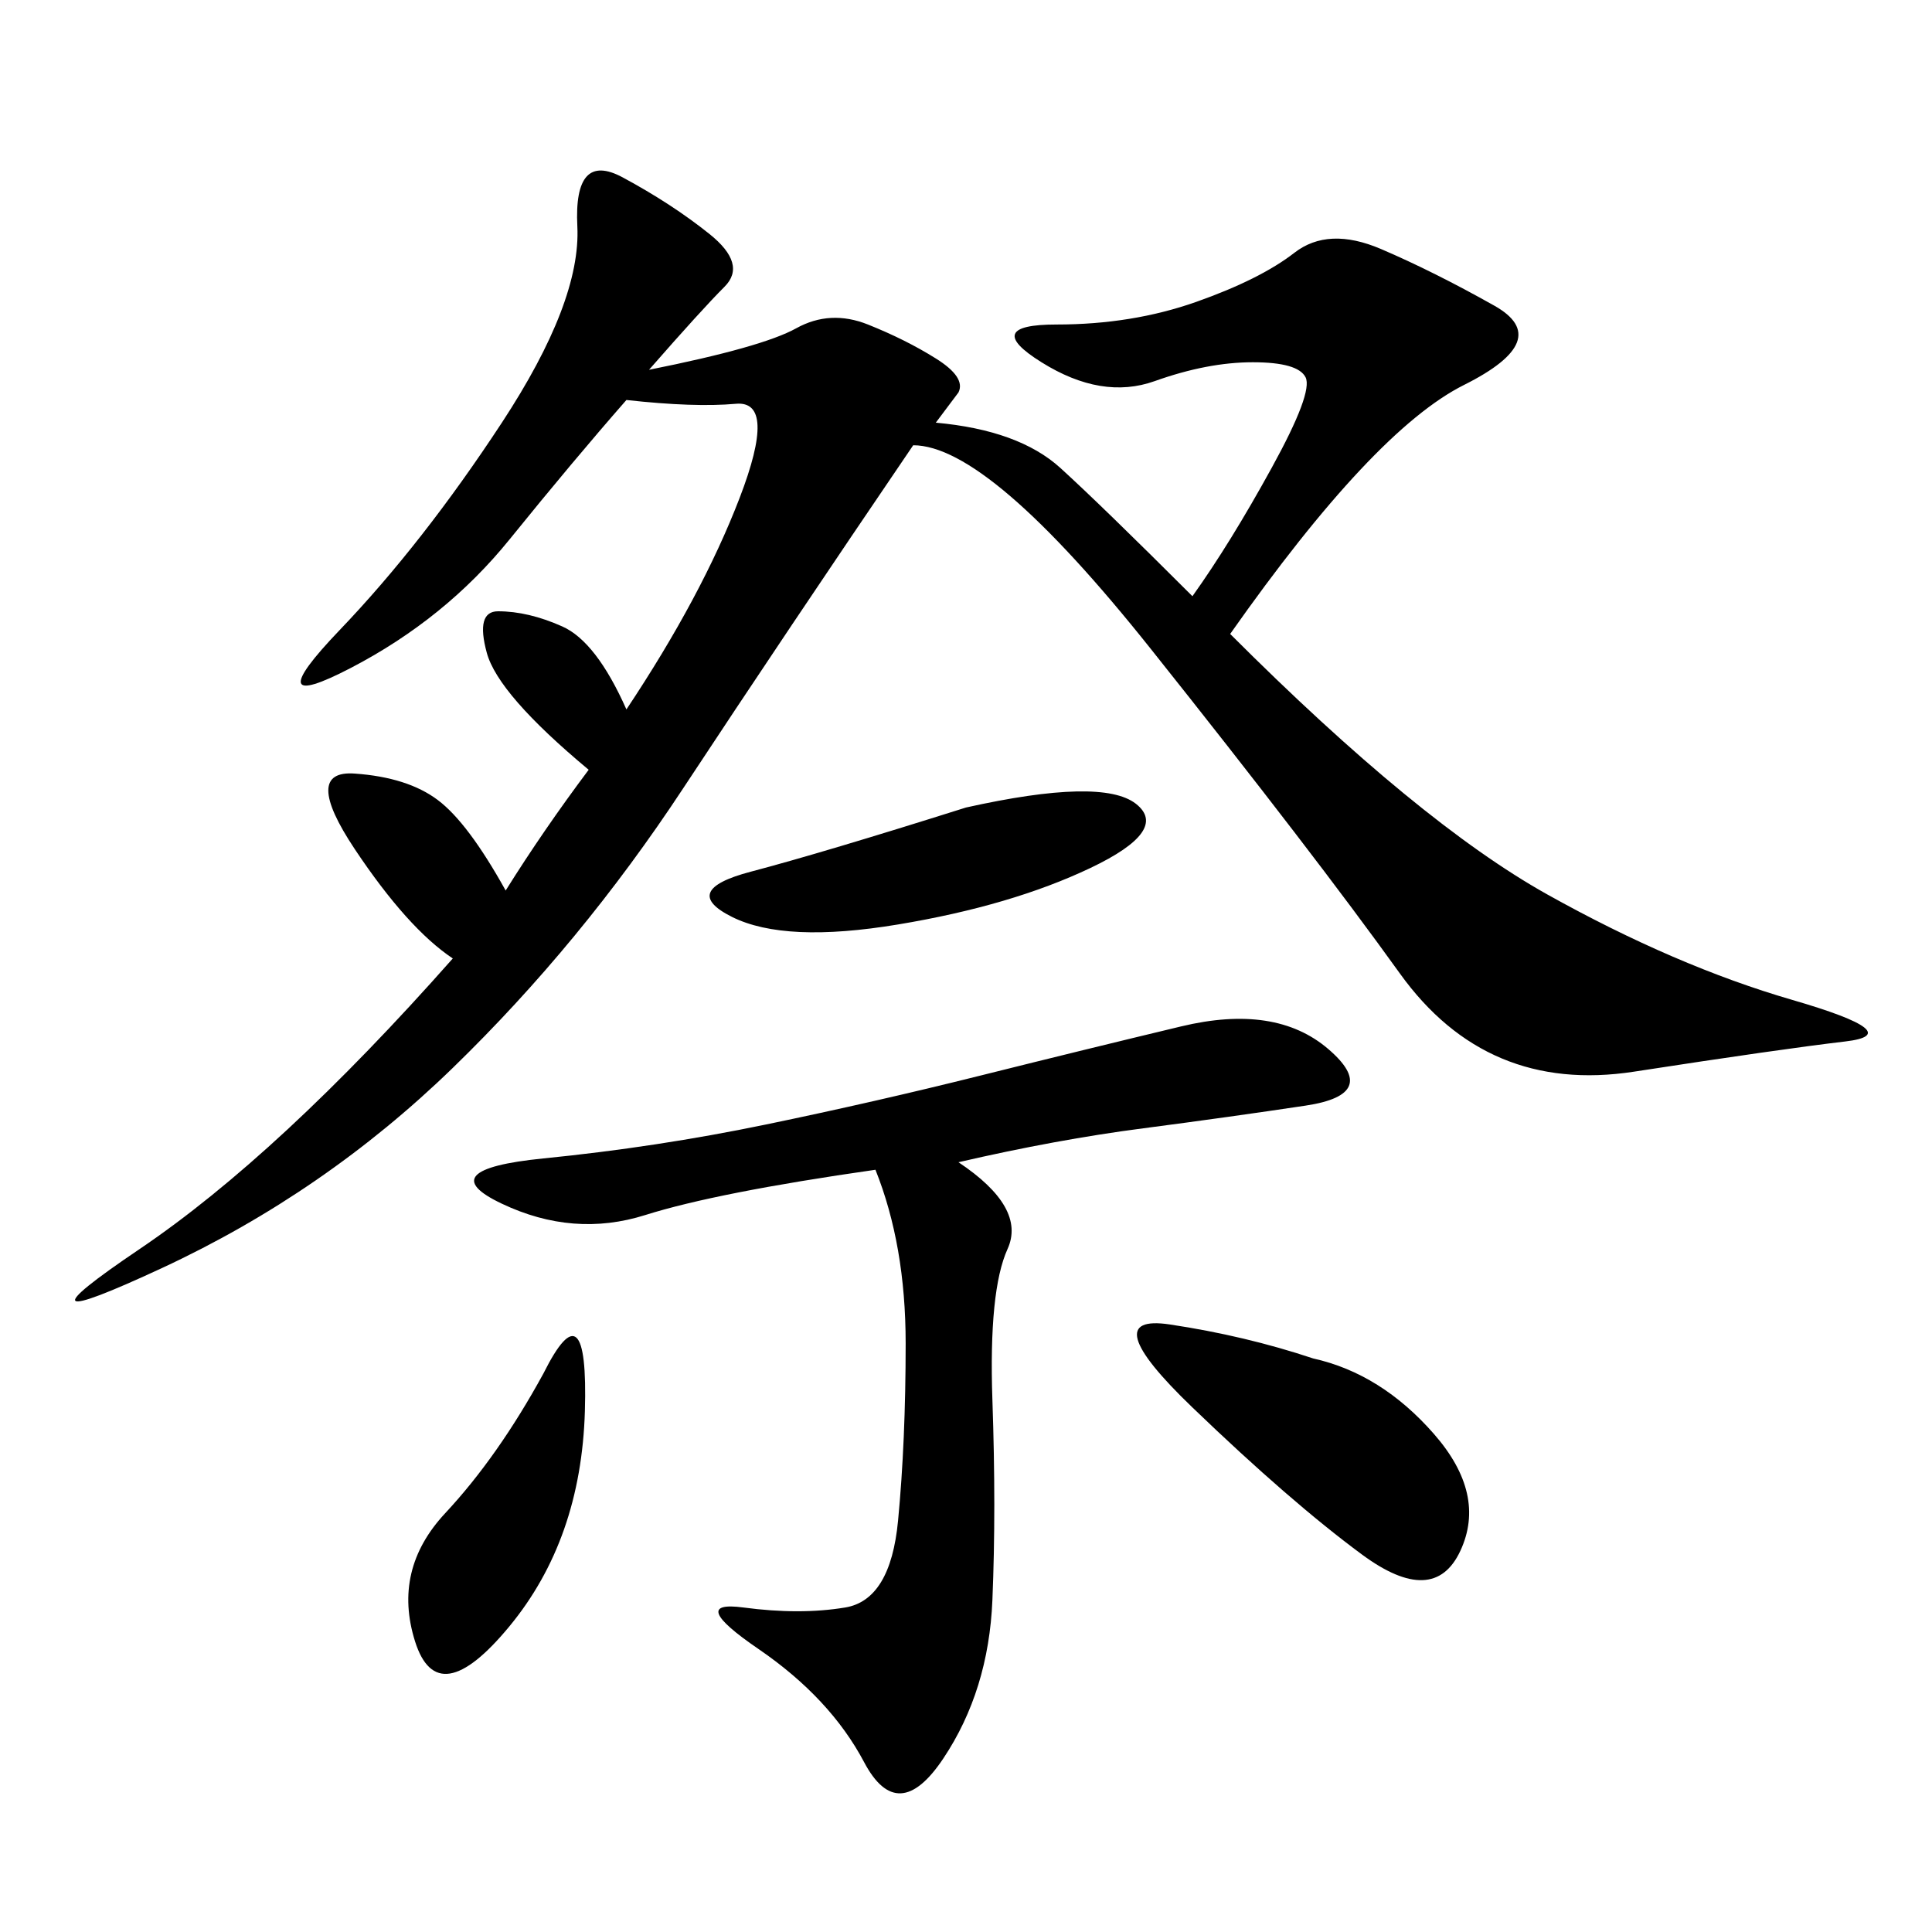 <svg xmlns="http://www.w3.org/2000/svg" xmlns:xlink="http://www.w3.org/1999/xlink" width="300" height="300"><path d="M70.31 148.83Q63.28 144.14 55.08 131.84Q46.88 119.53 55.08 120.12Q63.28 120.70 67.97 124.22Q72.66 127.73 78.52 138.28L78.52 138.28Q84.38 128.91 91.41 119.53L91.41 119.53Q77.34 107.81 75.59 101.37Q73.83 94.92 77.34 94.92L77.34 94.92Q82.03 94.92 87.30 97.27Q92.58 99.61 97.27 110.16L97.27 110.16Q108.98 92.58 114.84 77.34Q120.70 62.11 114.26 62.70Q107.81 63.28 97.27 62.11L97.27 62.11Q89.06 71.48 79.10 83.79Q69.14 96.09 54.49 103.71Q39.84 111.33 52.73 97.85Q65.63 84.38 77.93 65.63Q90.23 46.88 89.65 35.16Q89.06 23.44 96.68 27.54Q104.30 31.64 110.16 36.33Q116.02 41.02 112.50 44.53Q108.98 48.05 100.78 57.42L100.78 57.42Q118.36 53.91 123.63 50.98Q128.91 48.05 134.77 50.39Q140.63 52.73 145.31 55.66Q150 58.59 148.83 60.94L148.83 60.94L145.31 65.63Q158.20 66.80 164.65 72.66Q171.09 78.52 185.16 92.58L185.16 92.58Q191.02 84.38 197.46 72.66Q203.91 60.94 202.73 58.59Q201.56 56.25 194.53 56.25L194.53 56.25Q187.50 56.25 179.30 59.18Q171.09 62.11 161.72 56.25Q152.34 50.39 164.06 50.39L164.06 50.39Q175.78 50.39 185.74 46.88Q195.70 43.36 200.98 39.26Q206.25 35.16 214.45 38.67Q222.66 42.19 232.03 47.46Q241.41 52.73 227.34 59.77Q213.28 66.80 191.02 98.44L191.02 98.44Q220.31 127.73 240.23 138.87Q260.16 150 278.32 155.27Q296.48 160.55 286.52 161.72Q276.56 162.89 253.71 166.41Q230.86 169.92 217.38 151.17Q203.91 132.42 178.71 100.78Q153.52 69.14 141.80 69.14L141.80 69.14Q121.88 98.44 106.05 122.46Q90.23 146.48 70.31 165.82Q50.39 185.16 25.20 196.88Q0 208.59 21.68 193.95Q43.36 179.30 70.31 148.83L70.31 148.83ZM135.94 181.64Q111.33 185.16 100.20 188.67Q89.06 192.19 77.93 186.91Q66.80 181.64 84.38 179.88Q101.95 178.13 118.95 174.61Q135.94 171.09 152.34 166.99Q168.75 162.89 183.40 159.38Q198.05 155.86 206.25 162.89Q214.45 169.92 202.73 171.68Q191.02 173.44 177.54 175.20Q164.06 176.95 148.83 180.47L148.83 180.47Q159.38 187.50 156.45 193.95Q153.52 200.39 154.10 217.38Q154.69 234.38 154.10 248.44Q153.52 262.50 146.48 273.05Q139.45 283.59 134.18 273.63Q128.91 263.67 117.77 256.05Q106.64 248.44 115.43 249.61Q124.22 250.78 131.25 249.61Q138.28 248.44 139.45 236.13Q140.63 223.83 140.63 208.59L140.63 208.59Q140.63 193.36 135.94 181.64L135.94 181.64ZM203.91 210.94Q214.45 213.28 222.66 222.66Q230.86 232.03 226.76 240.82Q222.66 249.61 211.52 241.41Q200.39 233.20 185.16 218.55Q169.92 203.91 181.64 205.66Q193.36 207.42 203.91 210.94L203.91 210.94ZM150 125.39Q171.09 120.70 176.37 124.80Q181.64 128.91 169.34 134.77Q157.03 140.63 139.45 143.55Q121.88 146.48 113.67 142.38Q105.47 138.28 116.60 135.35Q127.73 132.42 150 125.39L150 125.39ZM84.38 213.28Q91.41 199.22 90.82 219.14Q90.23 239.06 79.10 252.54Q67.97 266.02 64.45 254.88Q60.94 243.75 69.14 234.96Q77.34 226.17 84.38 213.28L84.38 213.28Z"/></svg>